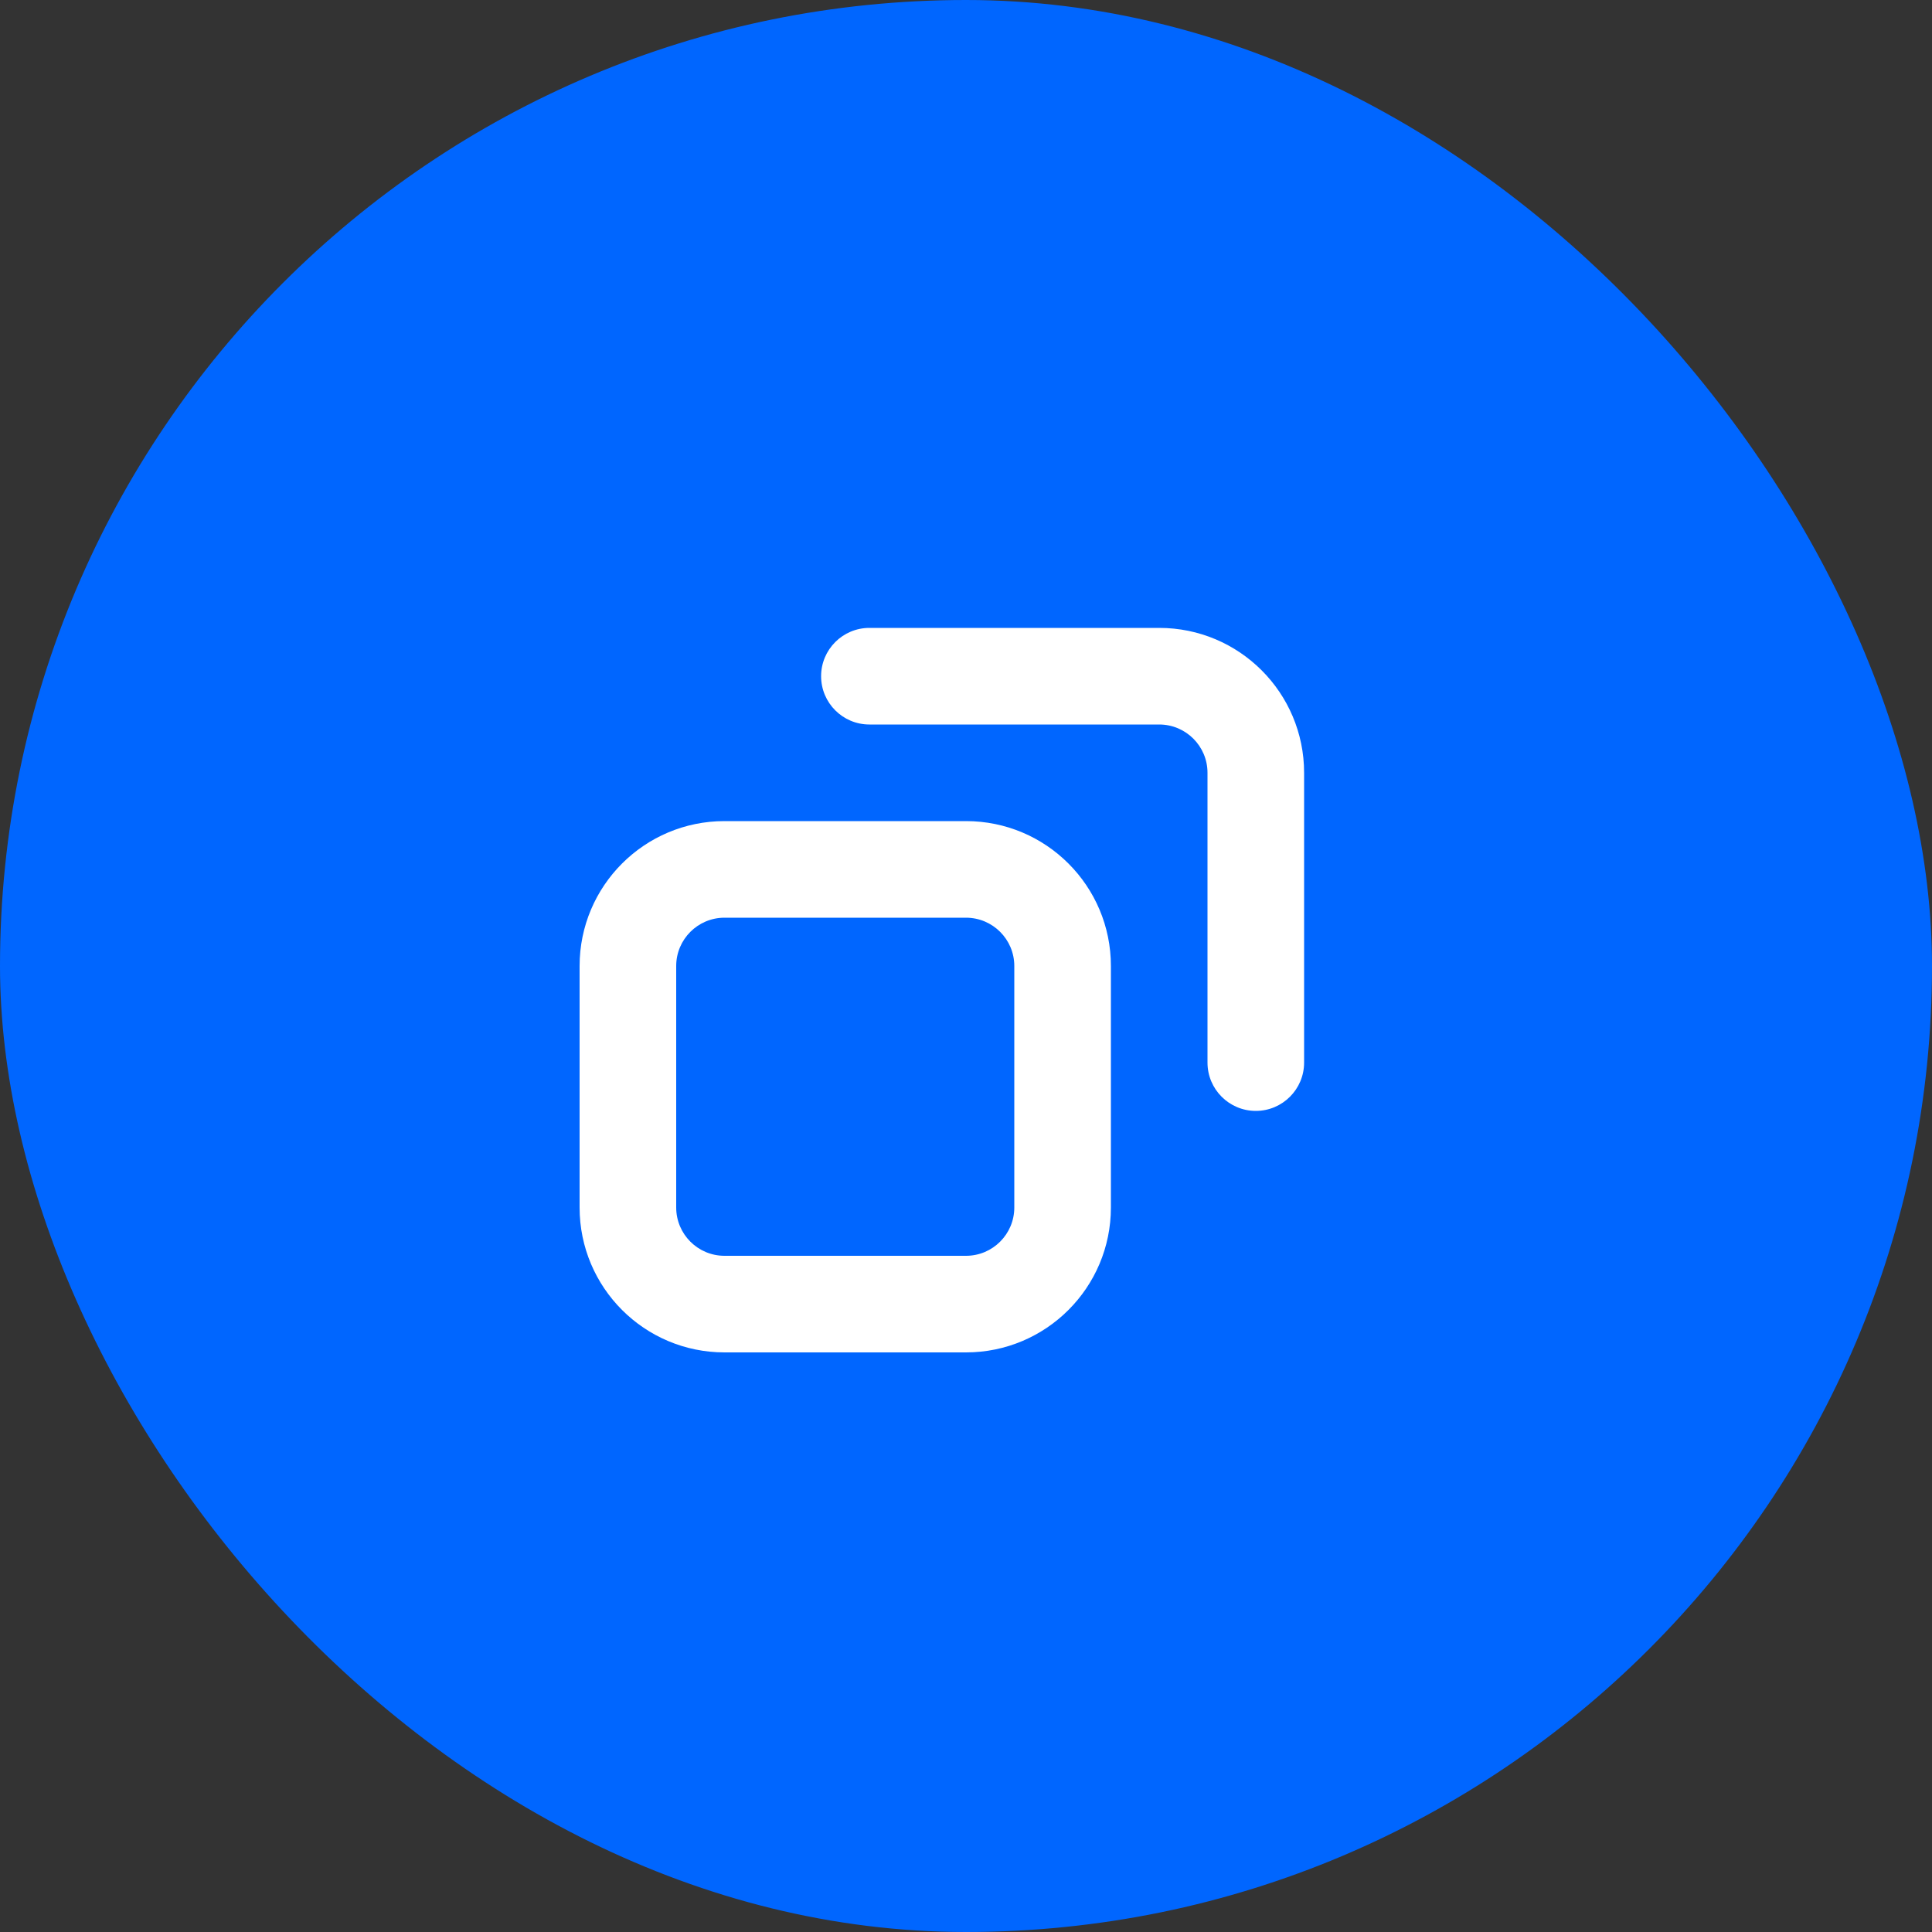 <svg width="40" height="40" viewBox="0 0 40 40" fill="none" xmlns="http://www.w3.org/2000/svg">
<rect x="0" y="0" width="40" height="40" fill="#333333" stroke="none"/>
<rect width="40" height="40" rx="20" fill="#0066FF"/>
<path fill-rule="evenodd" clip-rule="evenodd" d="M15 17H20C21.657 17 23 18.343 23 20V25C23 26.657 21.657 28 20 28H15C13.343 28 12 26.657 12 25V20C12 18.343 13.343 17 15 17ZM15 19C14.448 19 14 19.448 14 20V25C14 25.552 14.448 26 15 26H20C20.552 26 21 25.552 21 25V20C21 19.448 20.552 19 20 19H15Z" fill="white"/>
<path fill-rule="evenodd" clip-rule="evenodd" d="M17 14C17 13.448 17.448 13 18 13H24C25.657 13 27 14.343 27 16V22C27 22.552 26.552 23 26 23C25.448 23 25 22.552 25 22V16C25 15.448 24.552 15 24 15H18C17.448 15 17 14.552 17 14Z" fill="white"/>
</svg>